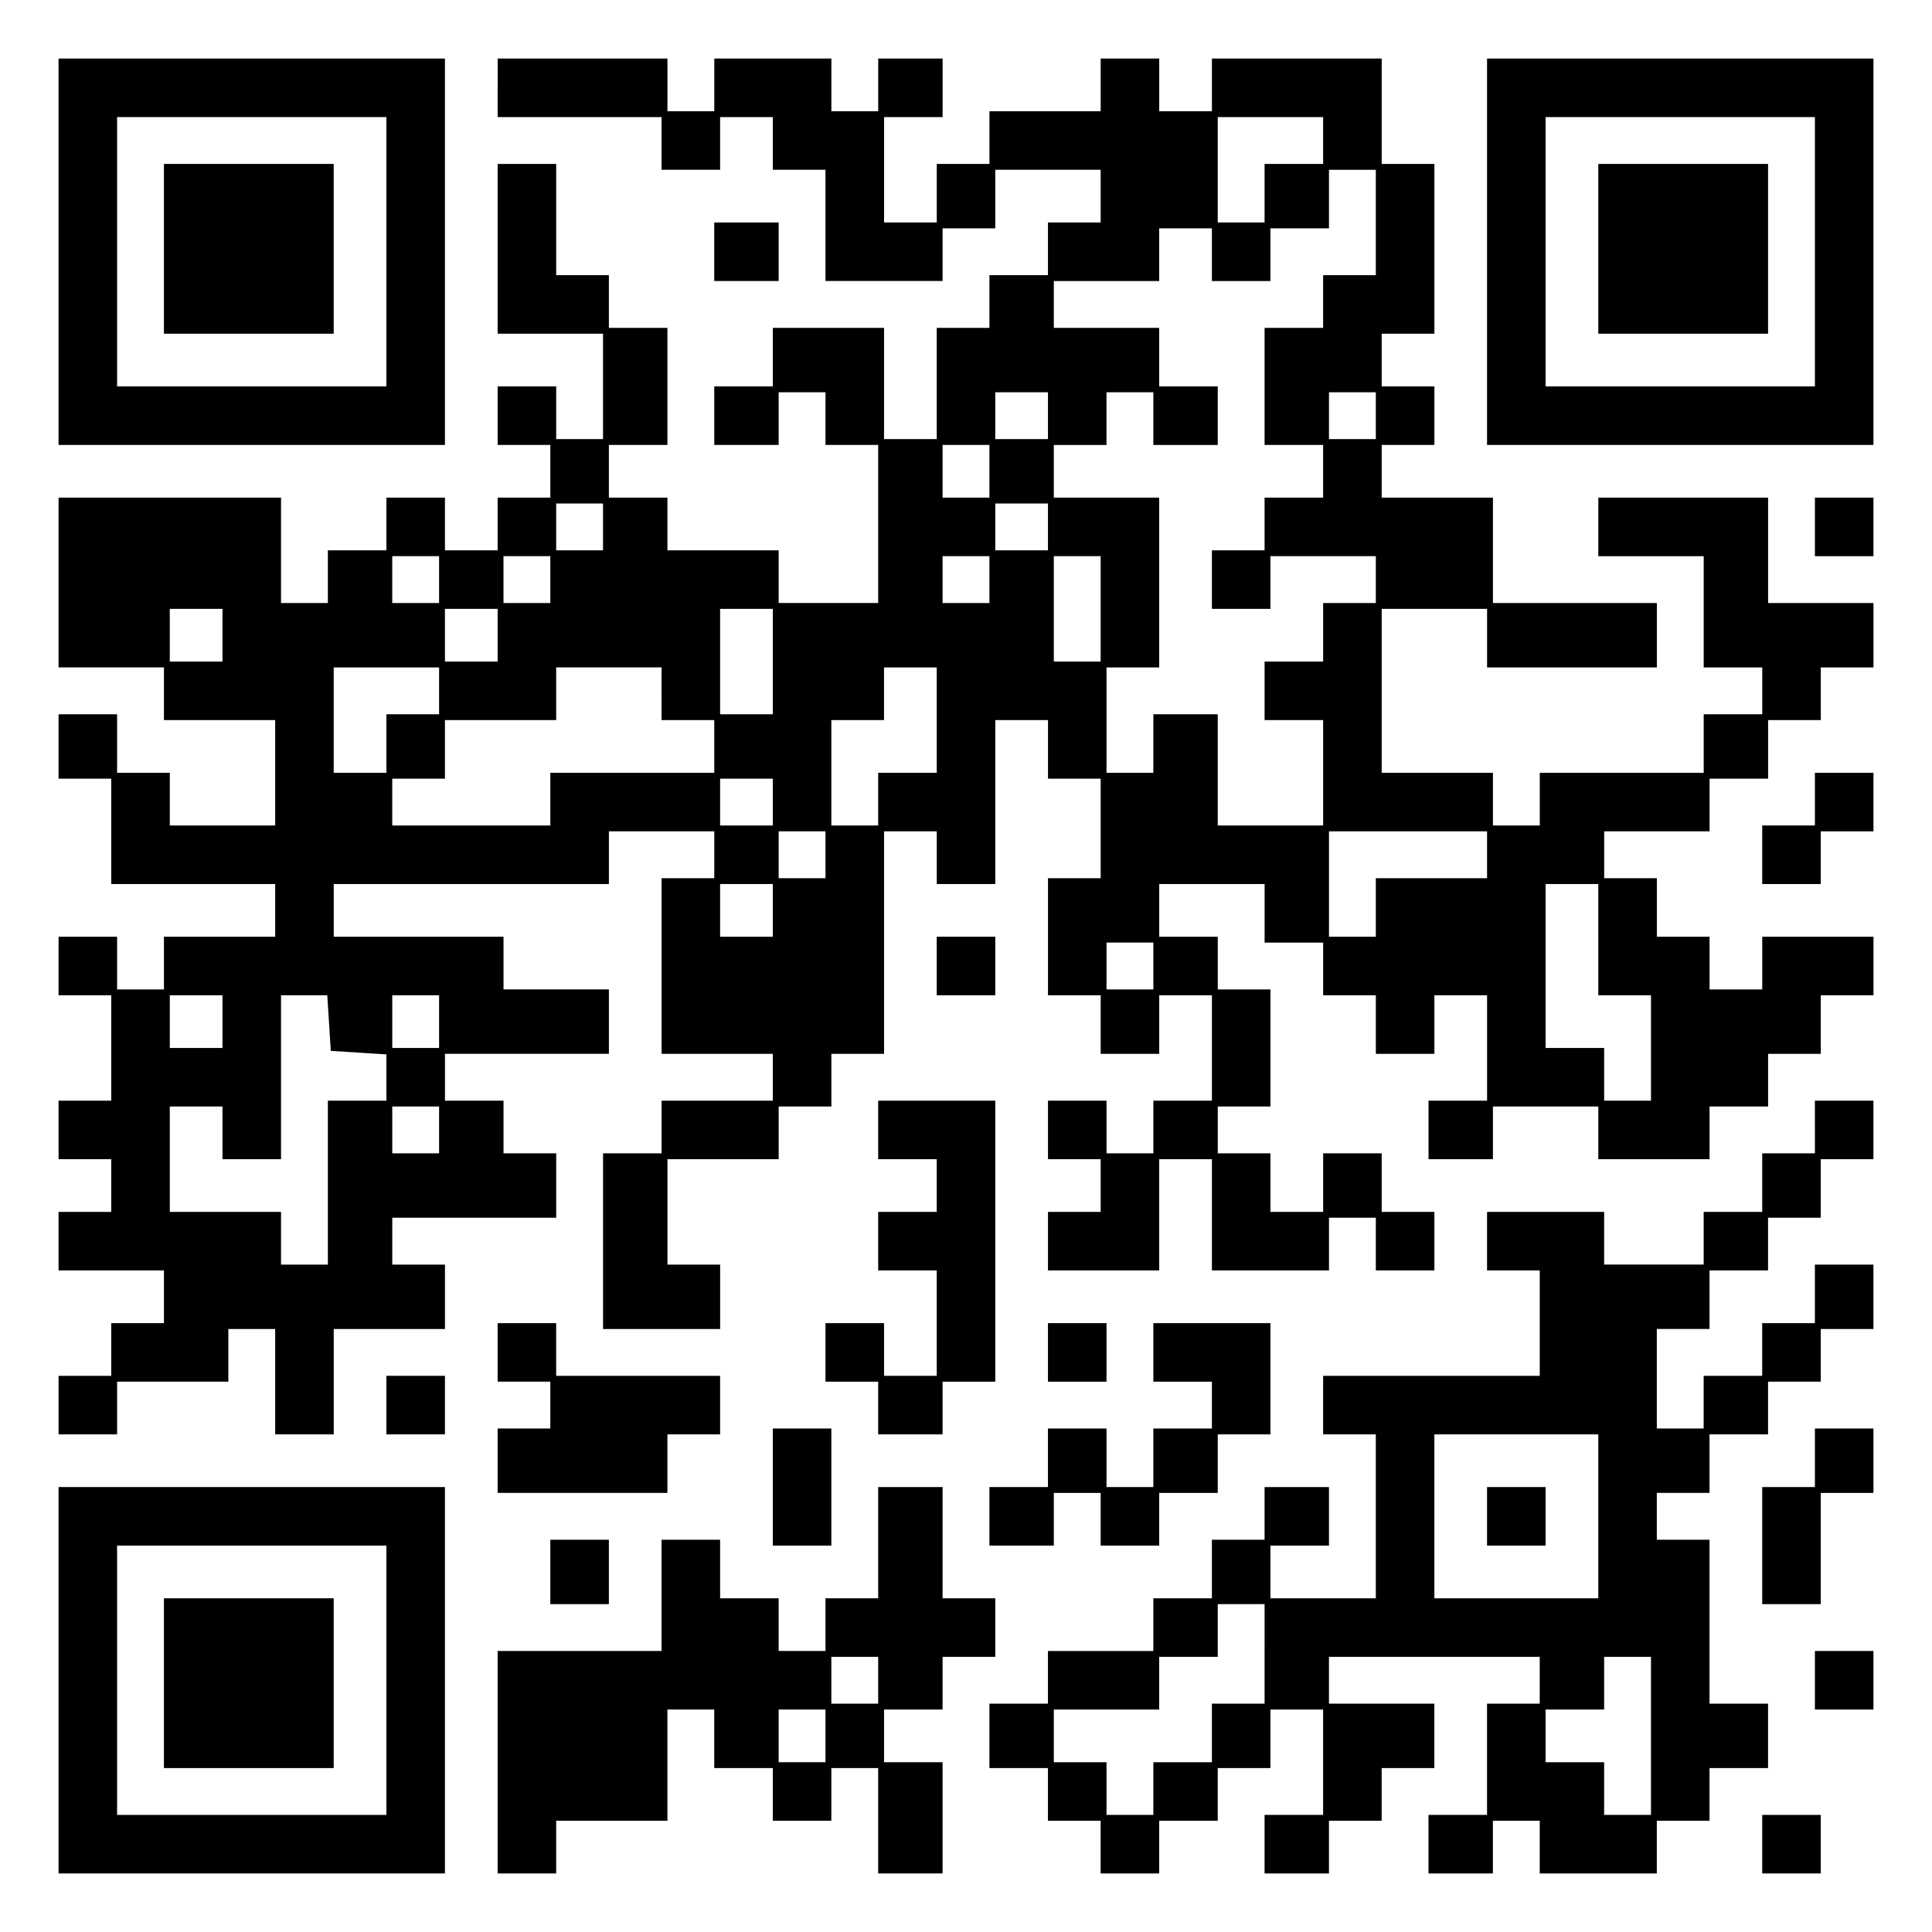 <?xml version="1.0" encoding="UTF-8" standalone="yes"?>
<svg version="1.0" xmlns="http://www.w3.org/2000/svg" width="100mm" height="100mm" viewBox="0 0 330 330" preserveAspectRatio="xMidYMid meet">
  <g transform="translate(0,330) scale(0.1,-0.1)" fill="#000000" stroke="none">
    <path d="M100 2870 l0 -330 330 0 330 0 0 330 0 330 -330 0 -330 0 0 -330z
m560 0 l0 -230 -230 0 -230 0 0 230 0 230 230 0 230 0 0 -230z"/>
    <path d="M280 2875 l0 -145 145 0 145 0 0 145 0 145 -145 0 -145 0 0 -145z"/>
    <path d="M850 3150 l0 -50 140 0 140 0 0 -45 0 -45 50 0 50 0 0 45 0 45 45 0
45 0 0 -45 0 -45 45 0 45 0 0 -95 0 -95 100 0 100 0 0 45 0 45 45 0 45 0 0 50
0 50 90 0 90 0 0 -45 0 -45 -45 0 -45 0 0 -45 0 -45 -50 0 -50 0 0 -45 0 -45
-45 0 -45 0 0 -95 0 -95 -45 0 -45 0 0 95 0 95 -95 0 -95 0 0 -50 0 -50 -50 0
-50 0 0 -50 0 -50 55 0 55 0 0 45 0 45 40 0 40 0 0 -45 0 -45 45 0 45 0 0
-135 0 -135 -85 0 -85 0 0 45 0 45 -95 0 -95 0 0 45 0 45 -50 0 -50 0 0 45 0
45 50 0 50 0 0 100 0 100 -50 0 -50 0 0 45 0 45 -45 0 -45 0 0 95 0 95 -50 0
-50 0 0 -145 0 -145 90 0 90 0 0 -90 0 -90 -40 0 -40 0 0 45 0 45 -50 0 -50 0
0 -50 0 -50 45 0 45 0 0 -45 0 -45 -45 0 -45 0 0 -45 0 -45 -45 0 -45 0 0 45
0 45 -50 0 -50 0 0 -45 0 -45 -50 0 -50 0 0 -45 0 -45 -40 0 -40 0 0 90 0 90
-190 0 -190 0 0 -145 0 -145 90 0 90 0 0 -45 0 -45 95 0 95 0 0 -90 0 -90 -90
0 -90 0 0 45 0 45 -45 0 -45 0 0 50 0 50 -50 0 -50 0 0 -55 0 -55 45 0 45 0 0
-90 0 -90 140 0 140 0 0 -45 0 -45 -95 0 -95 0 0 -45 0 -45 -40 0 -40 0 0 45
0 45 -50 0 -50 0 0 -50 0 -50 45 0 45 0 0 -90 0 -90 -45 0 -45 0 0 -50 0 -50
45 0 45 0 0 -45 0 -45 -45 0 -45 0 0 -50 0 -50 90 0 90 0 0 -45 0 -45 -45 0
-45 0 0 -45 0 -45 -45 0 -45 0 0 -50 0 -50 50 0 50 0 0 45 0 45 95 0 95 0 0
45 0 45 40 0 40 0 0 -90 0 -90 50 0 50 0 0 90 0 90 95 0 95 0 0 55 0 55 -45 0
-45 0 0 40 0 40 140 0 140 0 0 55 0 55 -45 0 -45 0 0 45 0 45 -50 0 -50 0 0
40 0 40 140 0 140 0 0 55 0 55 -90 0 -90 0 0 45 0 45 -145 0 -145 0 0 45 0 45
235 0 235 0 0 45 0 45 90 0 90 0 0 -40 0 -40 -45 0 -45 0 0 -150 0 -150 95 0
95 0 0 -40 0 -40 -95 0 -95 0 0 -45 0 -45 -50 0 -50 0 0 -150 0 -150 100 0
100 0 0 55 0 55 -45 0 -45 0 0 90 0 90 95 0 95 0 0 45 0 45 45 0 45 0 0 45 0
45 45 0 45 0 0 190 0 190 45 0 45 0 0 -45 0 -45 50 0 50 0 0 140 0 140 45 0
45 0 0 -50 0 -50 45 0 45 0 0 -85 0 -85 -45 0 -45 0 0 -100 0 -100 45 0 45 0
0 -50 0 -50 50 0 50 0 0 50 0 50 45 0 45 0 0 -90 0 -90 -50 0 -50 0 0 -45 0
-45 -40 0 -40 0 0 45 0 45 -50 0 -50 0 0 -50 0 -50 45 0 45 0 0 -45 0 -45 -45
0 -45 0 0 -50 0 -50 95 0 95 0 0 95 0 95 45 0 45 0 0 -95 0 -95 100 0 100 0 0
45 0 45 40 0 40 0 0 -45 0 -45 50 0 50 0 0 50 0 50 -45 0 -45 0 0 50 0 50 -50
0 -50 0 0 -50 0 -50 -45 0 -45 0 0 50 0 50 -45 0 -45 0 0 40 0 40 45 0 45 0 0
100 0 100 -45 0 -45 0 0 45 0 45 -50 0 -50 0 0 45 0 45 90 0 90 0 0 -50 0 -50
50 0 50 0 0 -45 0 -45 45 0 45 0 0 -50 0 -50 50 0 50 0 0 50 0 50 45 0 45 0 0
-90 0 -90 -50 0 -50 0 0 -50 0 -50 55 0 55 0 0 45 0 45 90 0 90 0 0 -45 0 -45
95 0 95 0 0 45 0 45 50 0 50 0 0 45 0 45 45 0 45 0 0 50 0 50 45 0 45 0 0 50
0 50 -95 0 -95 0 0 -45 0 -45 -45 0 -45 0 0 45 0 45 -45 0 -45 0 0 50 0 50
-45 0 -45 0 0 40 0 40 90 0 90 0 0 45 0 45 50 0 50 0 0 50 0 50 45 0 45 0 0
45 0 45 45 0 45 0 0 55 0 55 -90 0 -90 0 0 90 0 90 -145 0 -145 0 0 -50 0 -50
90 0 90 0 0 -95 0 -95 50 0 50 0 0 -40 0 -40 -50 0 -50 0 0 -50 0 -50 -140 0
-140 0 0 -45 0 -45 -40 0 -40 0 0 45 0 45 -95 0 -95 0 0 140 0 140 90 0 90 0
0 -50 0 -50 145 0 145 0 0 55 0 55 -140 0 -140 0 0 90 0 90 -95 0 -95 0 0 45
0 45 45 0 45 0 0 50 0 50 -45 0 -45 0 0 45 0 45 45 0 45 0 0 145 0 145 -45 0
-45 0 0 90 0 90 -145 0 -145 0 0 -45 0 -45 -45 0 -45 0 0 45 0 45 -50 0 -50 0
0 -45 0 -45 -95 0 -95 0 0 -45 0 -45 -45 0 -45 0 0 -50 0 -50 -45 0 -45 0 0
90 0 90 50 0 50 0 0 50 0 50 -55 0 -55 0 0 -45 0 -45 -40 0 -40 0 0 45 0 45
-100 0 -100 0 0 -45 0 -45 -40 0 -40 0 0 45 0 45 -145 0 -145 0 0 -50z m1410
-90 l0 -40 -50 0 -50 0 0 -50 0 -50 -40 0 -40 0 0 90 0 90 90 0 90 0 0 -40z
m90 -140 l0 -90 -45 0 -45 0 0 -45 0 -45 -50 0 -50 0 0 -100 0 -100 50 0 50 0
0 -45 0 -45 -50 0 -50 0 0 -45 0 -45 -45 0 -45 0 0 -50 0 -50 50 0 50 0 0 45
0 45 90 0 90 0 0 -40 0 -40 -45 0 -45 0 0 -50 0 -50 -50 0 -50 0 0 -50 0 -50
50 0 50 0 0 -90 0 -90 -90 0 -90 0 0 95 0 95 -55 0 -55 0 0 -50 0 -50 -40 0
-40 0 0 90 0 90 45 0 45 0 0 145 0 145 -90 0 -90 0 0 45 0 45 45 0 45 0 0 45
0 45 40 0 40 0 0 -45 0 -45 55 0 55 0 0 50 0 50 -50 0 -50 0 0 50 0 50 -90 0
-90 0 0 40 0 40 90 0 90 0 0 45 0 45 45 0 45 0 0 -45 0 -45 50 0 50 0 0 45 0
45 50 0 50 0 0 50 0 50 40 0 40 0 0 -90z m-560 -330 l0 -40 -45 0 -45 0 0 40
0 40 45 0 45 0 0 -40z m560 0 l0 -40 -40 0 -40 0 0 40 0 40 40 0 40 0 0 -40z
m-660 -95 l0 -45 -40 0 -40 0 0 45 0 45 40 0 40 0 0 -45z m-660 -95 l0 -40
-40 0 -40 0 0 40 0 40 40 0 40 0 0 -40z m760 0 l0 -40 -45 0 -45 0 0 40 0 40
45 0 45 0 0 -40z m-1040 -90 l0 -40 -40 0 -40 0 0 40 0 40 40 0 40 0 0 -40z
m190 0 l0 -40 -40 0 -40 0 0 40 0 40 40 0 40 0 0 -40z m750 0 l0 -40 -40 0
-40 0 0 40 0 40 40 0 40 0 0 -40z m190 -50 l0 -90 -40 0 -40 0 0 90 0 90 40 0
40 0 0 -90z m-1500 -45 l0 -45 -45 0 -45 0 0 45 0 45 45 0 45 0 0 -45z m470 0
l0 -45 -45 0 -45 0 0 45 0 45 45 0 45 0 0 -45z m470 -45 l0 -90 -45 0 -45 0 0
90 0 90 45 0 45 0 0 -90z m-570 -50 l0 -40 -45 0 -45 0 0 -50 0 -50 -45 0 -45
0 0 90 0 90 90 0 90 0 0 -40z m380 -5 l0 -45 45 0 45 0 0 -45 0 -45 -140 0
-140 0 0 -45 0 -45 -135 0 -135 0 0 40 0 40 45 0 45 0 0 50 0 50 95 0 95 0 0
45 0 45 90 0 90 0 0 -45z m470 -45 l0 -90 -50 0 -50 0 0 -45 0 -45 -40 0 -40
0 0 90 0 90 45 0 45 0 0 45 0 45 45 0 45 0 0 -90z m-280 -140 l0 -40 -45 0
-45 0 0 40 0 40 45 0 45 0 0 -40z m90 -90 l0 -40 -40 0 -40 0 0 40 0 40 40 0
40 0 0 -40z m1130 0 l0 -40 -95 0 -95 0 0 -50 0 -50 -40 0 -40 0 0 90 0 90
135 0 135 0 0 -40z m-1220 -95 l0 -45 -45 0 -45 0 0 45 0 45 45 0 45 0 0 -45z
m1410 -50 l0 -95 45 0 45 0 0 -90 0 -90 -40 0 -40 0 0 45 0 45 -50 0 -50 0 0
140 0 140 45 0 45 0 0 -95z m-760 -45 l0 -40 -40 0 -40 0 0 40 0 40 40 0 40 0
0 -40z m-1590 -95 l0 -45 -45 0 -45 0 0 45 0 45 45 0 45 0 0 -45z m182 -2 l3
-48 48 -3 47 -3 0 -40 0 -39 -50 0 -50 0 0 -140 0 -140 -40 0 -40 0 0 45 0 45
-95 0 -95 0 0 90 0 90 45 0 45 0 0 -45 0 -45 50 0 50 0 0 140 0 140 39 0 40 0
3 -47z m188 2 l0 -45 -40 0 -40 0 0 45 0 45 40 0 40 0 0 -45z m0 -185 l0 -40
-40 0 -40 0 0 40 0 40 40 0 40 0 0 -40z"/>
    <path d="M2540 2870 l0 -330 330 0 330 0 0 330 0 330 -330 0 -330 0 0 -330z
m560 0 l0 -230 -230 0 -230 0 0 230 0 230 230 0 230 0 0 -230z"/>
    <path d="M2730 2875 l0 -145 145 0 145 0 0 145 0 145 -145 0 -145 0 0 -145z"/>
    <path d="M1220 2870 l0 -50 55 0 55 0 0 50 0 50 -55 0 -55 0 0 -50z"/>
    <path d="M3100 2400 l0 -50 50 0 50 0 0 50 0 50 -50 0 -50 0 0 -50z"/>
    <path d="M3100 1935 l0 -45 -45 0 -45 0 0 -50 0 -50 50 0 50 0 0 45 0 45 45 0
45 0 0 50 0 50 -50 0 -50 0 0 -45z"/>
    <path d="M1600 1650 l0 -50 50 0 50 0 0 50 0 50 -50 0 -50 0 0 -50z"/>
    <path d="M1500 1370 l0 -50 50 0 50 0 0 -45 0 -45 -50 0 -50 0 0 -50 0 -50 50
0 50 0 0 -90 0 -90 -45 0 -45 0 0 45 0 45 -50 0 -50 0 0 -50 0 -50 45 0 45 0
0 -45 0 -45 55 0 55 0 0 45 0 45 45 0 45 0 0 240 0 240 -100 0 -100 0 0 -50z"/>
    <path d="M3100 1375 l0 -45 -45 0 -45 0 0 -50 0 -50 -50 0 -50 0 0 -45 0 -45
-85 0 -85 0 0 45 0 45 -100 0 -100 0 0 -50 0 -50 45 0 45 0 0 -90 0 -90 -185
0 -185 0 0 -50 0 -50 45 0 45 0 0 -140 0 -140 -90 0 -90 0 0 45 0 45 50 0 50
0 0 50 0 50 -55 0 -55 0 0 -45 0 -45 -45 0 -45 0 0 -50 0 -50 -50 0 -50 0 0
-45 0 -45 -90 0 -90 0 0 -45 0 -45 -50 0 -50 0 0 -55 0 -55 50 0 50 0 0 -45 0
-45 45 0 45 0 0 -45 0 -45 50 0 50 0 0 45 0 45 50 0 50 0 0 45 0 45 45 0 45 0
0 50 0 50 45 0 45 0 0 -90 0 -90 -50 0 -50 0 0 -50 0 -50 55 0 55 0 0 45 0 45
45 0 45 0 0 45 0 45 45 0 45 0 0 55 0 55 -90 0 -90 0 0 40 0 40 180 0 180 0 0
-40 0 -40 -45 0 -45 0 0 -95 0 -95 -50 0 -50 0 0 -50 0 -50 55 0 55 0 0 45 0
45 40 0 40 0 0 -45 0 -45 100 0 100 0 0 45 0 45 45 0 45 0 0 45 0 45 50 0 50
0 0 55 0 55 -50 0 -50 0 0 140 0 140 -45 0 -45 0 0 40 0 40 45 0 45 0 0 50 0
50 50 0 50 0 0 45 0 45 45 0 45 0 0 45 0 45 45 0 45 0 0 55 0 55 -50 0 -50 0
0 -50 0 -50 -45 0 -45 0 0 -45 0 -45 -50 0 -50 0 0 -45 0 -45 -40 0 -40 0 0
85 0 85 45 0 45 0 0 50 0 50 50 0 50 0 0 45 0 45 45 0 45 0 0 50 0 50 45 0 45
0 0 50 0 50 -50 0 -50 0 0 -45z m-370 -665 l0 -140 -140 0 -140 0 0 140 0 140
140 0 140 0 0 -140z m-570 -235 l0 -85 -45 0 -45 0 0 -50 0 -50 -50 0 -50 0 0
-45 0 -45 -40 0 -40 0 0 45 0 45 -45 0 -45 0 0 45 0 45 90 0 90 0 0 45 0 45
50 0 50 0 0 45 0 45 40 0 40 0 0 -85z m660 -140 l0 -135 -40 0 -40 0 0 45 0
45 -50 0 -50 0 0 45 0 45 50 0 50 0 0 45 0 45 40 0 40 0 0 -135z"/>
    <path d="M2540 710 l0 -50 50 0 50 0 0 50 0 50 -50 0 -50 0 0 -50z"/>
    <path d="M850 990 l0 -50 45 0 45 0 0 -40 0 -40 -45 0 -45 0 0 -55 0 -55 145
0 145 0 0 50 0 50 45 0 45 0 0 50 0 50 -140 0 -140 0 0 45 0 45 -50 0 -50 0 0
-50z"/>
    <path d="M1790 990 l0 -50 50 0 50 0 0 50 0 50 -50 0 -50 0 0 -50z"/>
    <path d="M1970 990 l0 -50 50 0 50 0 0 -40 0 -40 -50 0 -50 0 0 -50 0 -50 -40
0 -40 0 0 50 0 50 -50 0 -50 0 0 -50 0 -50 -50 0 -50 0 0 -50 0 -50 55 0 55 0
0 45 0 45 40 0 40 0 0 -45 0 -45 50 0 50 0 0 45 0 45 50 0 50 0 0 50 0 50 45
0 45 0 0 95 0 95 -100 0 -100 0 0 -50z"/>
    <path d="M660 900 l0 -50 50 0 50 0 0 50 0 50 -50 0 -50 0 0 -50z"/>
    <path d="M1320 760 l0 -100 50 0 50 0 0 100 0 100 -50 0 -50 0 0 -100z"/>
    <path d="M3100 810 l0 -50 -45 0 -45 0 0 -100 0 -100 50 0 50 0 0 95 0 95 45
0 45 0 0 55 0 55 -50 0 -50 0 0 -50z"/>
    <path d="M100 430 l0 -330 330 0 330 0 0 330 0 330 -330 0 -330 0 0 -330z
m560 0 l0 -230 -230 0 -230 0 0 230 0 230 230 0 230 0 0 -230z"/>
    <path d="M280 425 l0 -145 145 0 145 0 0 145 0 145 -145 0 -145 0 0 -145z"/>
    <path d="M1500 665 l0 -95 -45 0 -45 0 0 -45 0 -45 -40 0 -40 0 0 45 0 45 -50
0 -50 0 0 50 0 50 -50 0 -50 0 0 -95 0 -95 -140 0 -140 0 0 -190 0 -190 50 0
50 0 0 45 0 45 95 0 95 0 0 95 0 95 40 0 40 0 0 -50 0 -50 50 0 50 0 0 -45 0
-45 50 0 50 0 0 45 0 45 40 0 40 0 0 -90 0 -90 55 0 55 0 0 95 0 95 -50 0 -50
0 0 45 0 45 50 0 50 0 0 45 0 45 45 0 45 0 0 50 0 50 -45 0 -45 0 0 95 0 95
-55 0 -55 0 0 -95z m0 -235 l0 -40 -40 0 -40 0 0 40 0 40 40 0 40 0 0 -40z
m-90 -95 l0 -45 -40 0 -40 0 0 45 0 45 40 0 40 0 0 -45z"/>
    <path d="M940 615 l0 -55 50 0 50 0 0 55 0 55 -50 0 -50 0 0 -55z"/>
    <path d="M3100 430 l0 -50 50 0 50 0 0 50 0 50 -50 0 -50 0 0 -50z"/>
    <path d="M3010 150 l0 -50 50 0 50 0 0 50 0 50 -50 0 -50 0 0 -50z"/>
  </g>
</svg>